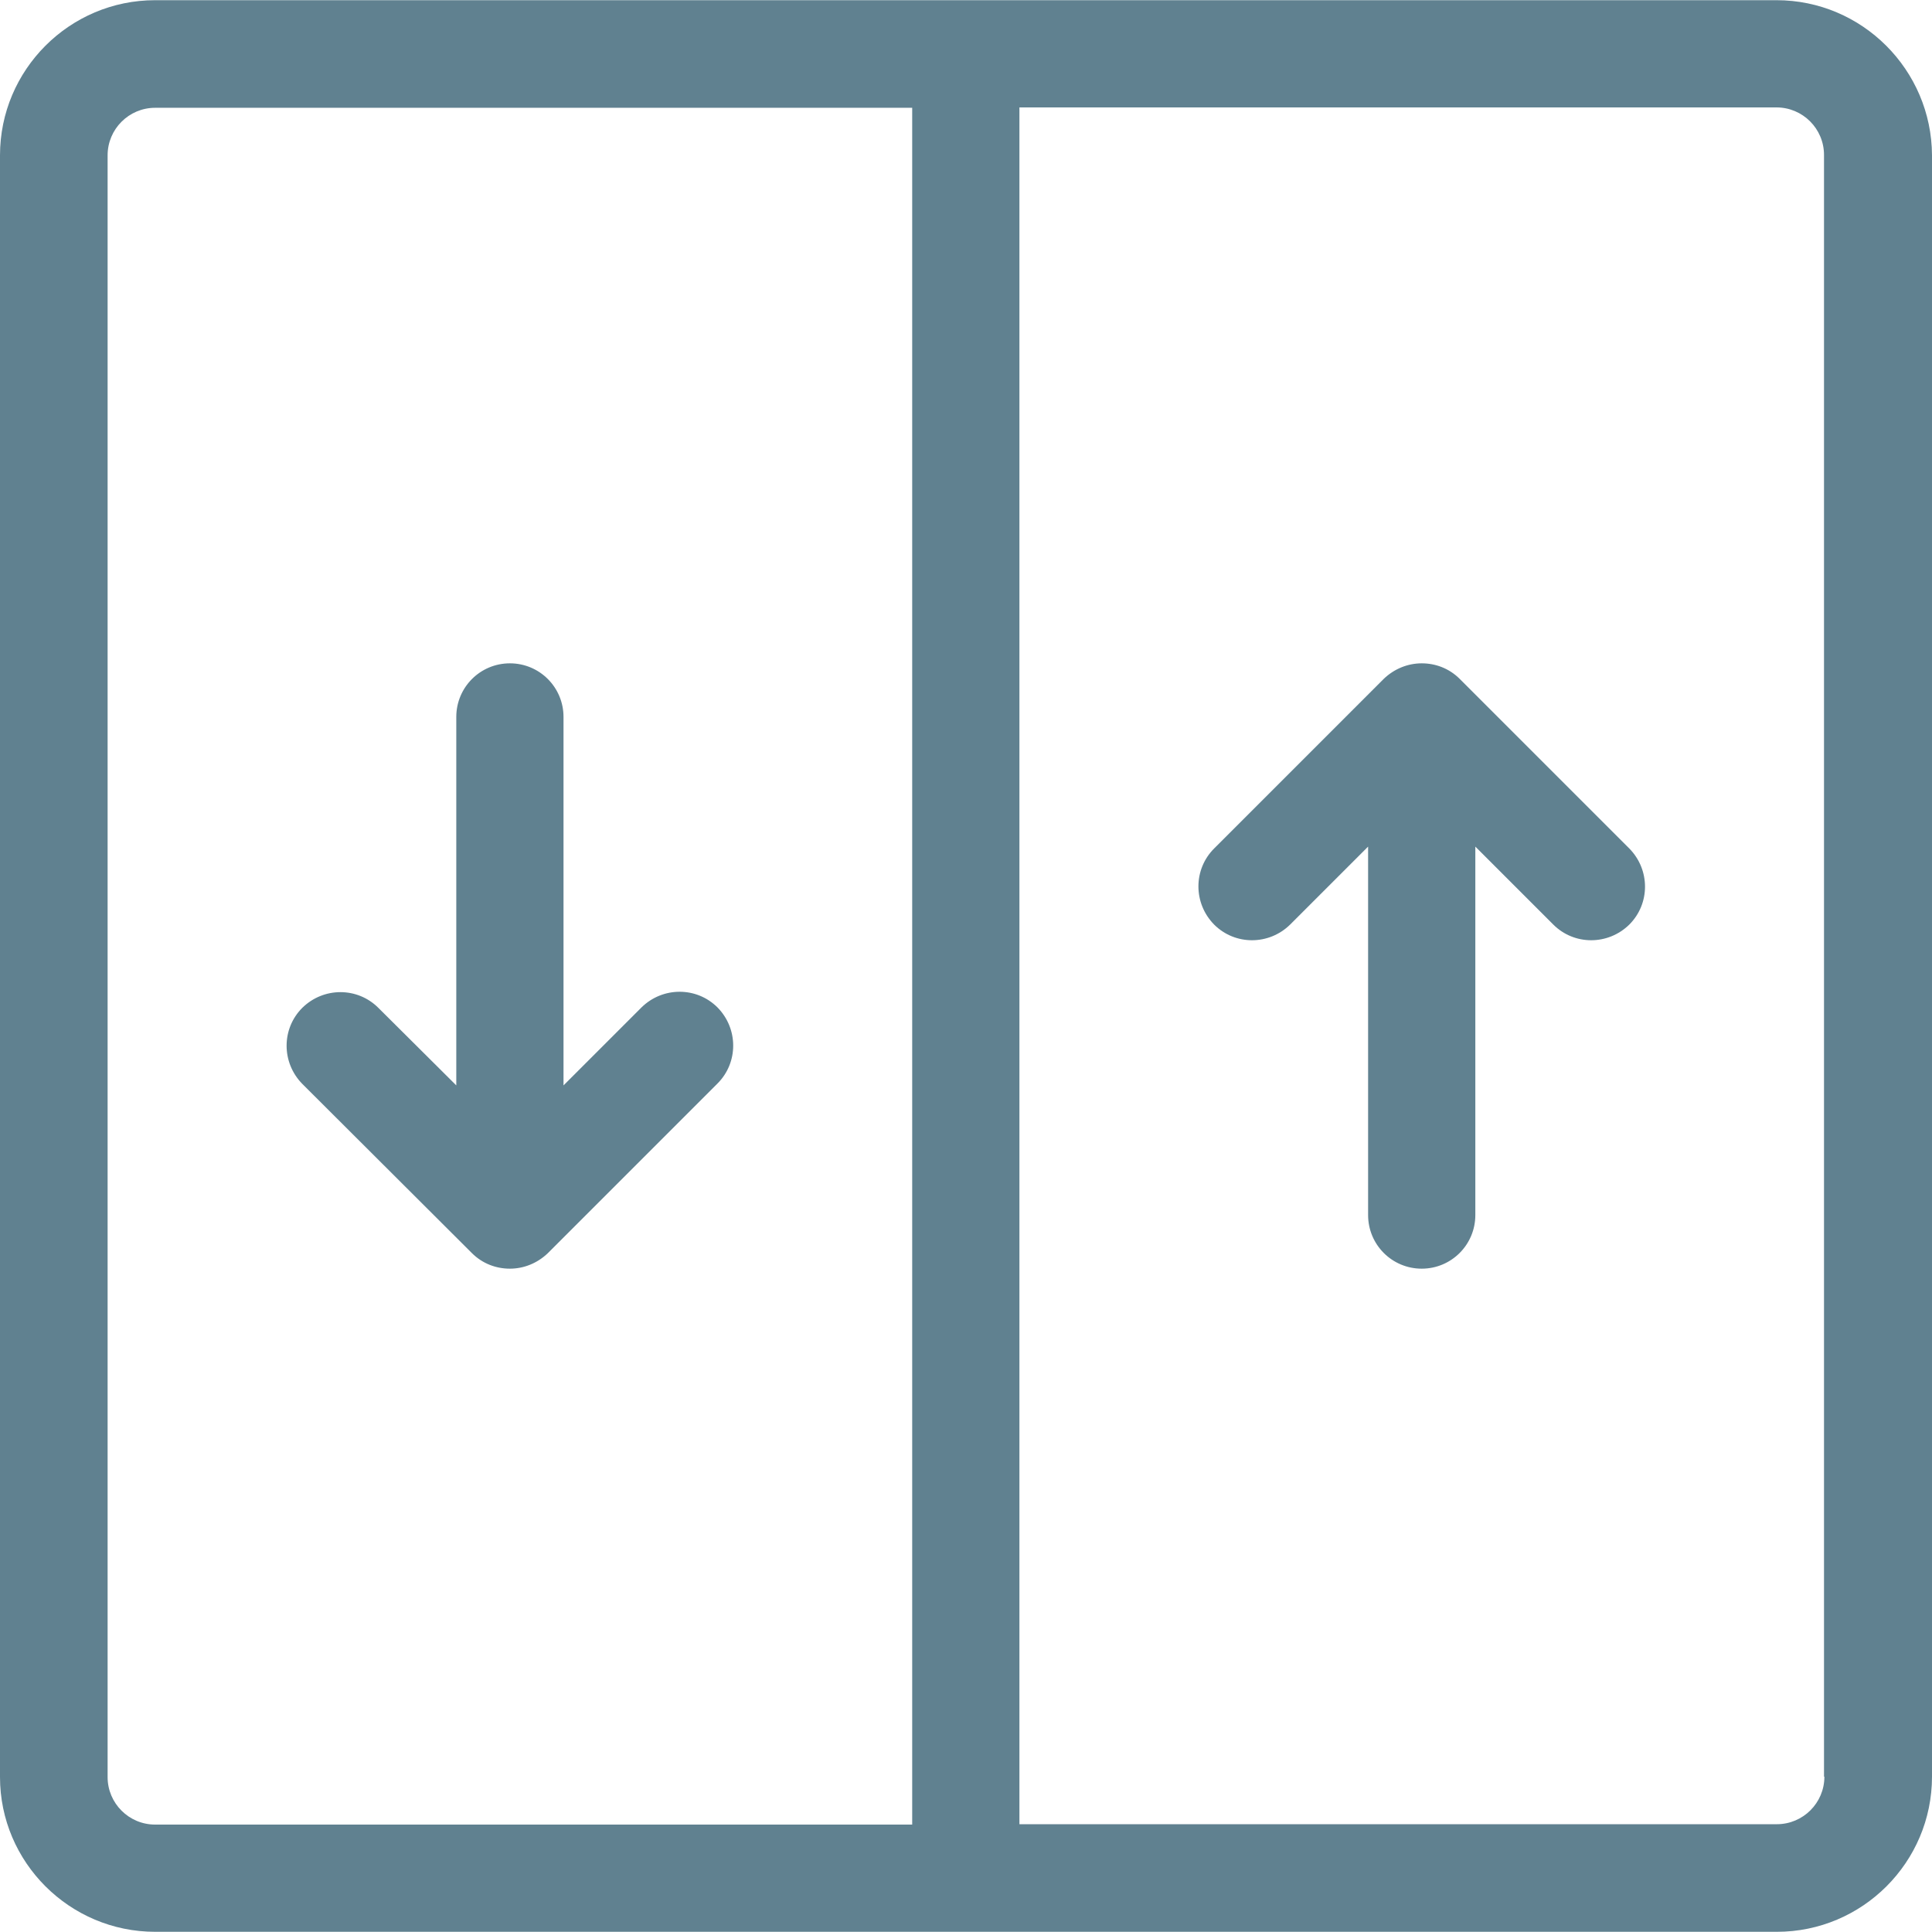 <svg xmlns="http://www.w3.org/2000/svg" version="1.1" xmlns:xlink="http://www.w3.org/1999/xlink" width="512" height="512" x="0" y="0" viewBox="0 0 508.1 508.1" style="enable-background:new 0 0 512 512" xml:space="preserve"><g><path d="M467.2.05H40.8C18.3.05 0 18.35 0 40.85v426.5c0 22.4 18.3 40.7 40.8 40.7h426.5c22.5 0 40.8-18.3 40.8-40.8V40.85C508 18.35 489.7.05 467.2.05zm-227.3 479.8H40.8c-6.9 0-12.5-5.6-12.5-12.5V40.85c0-6.9 5.6-12.5 12.5-12.5h199.1v451.5zm227.4-.1H268.1V28.25h199.1c6.9 0 12.5 5.6 12.5 12.5v426.5h.1c0 6.9-5.6 12.5-12.5 12.5z" fill="#608190" opacity="1" data-original="#000000"></path><path d="M188.7 264.95c-5.5-5.5-14.4-5.5-20 0l-20.5 20.5v-96.9c0-7.8-6.3-14.1-14.1-14.1s-14.1 6.3-14.1 14.1v96.9l-20.5-20.4c-5.5-5.5-14.4-5.5-20 0-5.5 5.5-5.5 14.4 0 20l44.6 44.5c2.8 2.8 6.4 4.1 10 4.1 3.6 0 7.2-1.4 10-4.1l44.6-44.6c5.5-5.5 5.5-14.4 0-20zM428.5 223.15l-44.6-44.6c-2.8-2.8-6.4-4.1-10-4.1-3.6 0-7.2 1.4-10 4.1l-44.6 44.6c-5.5 5.5-5.5 14.4 0 20 5.5 5.5 14.4 5.5 20 0l20.5-20.5v96.9c0 7.8 6.3 14.1 14.1 14.1s14.1-6.3 14.1-14.1v-96.9l20.5 20.5c5.5 5.5 14.4 5.5 20 0 5.5-5.5 5.5-14.4 0-20z" fill="#608190" opacity="1" data-original="#000000"></path></g></svg>
